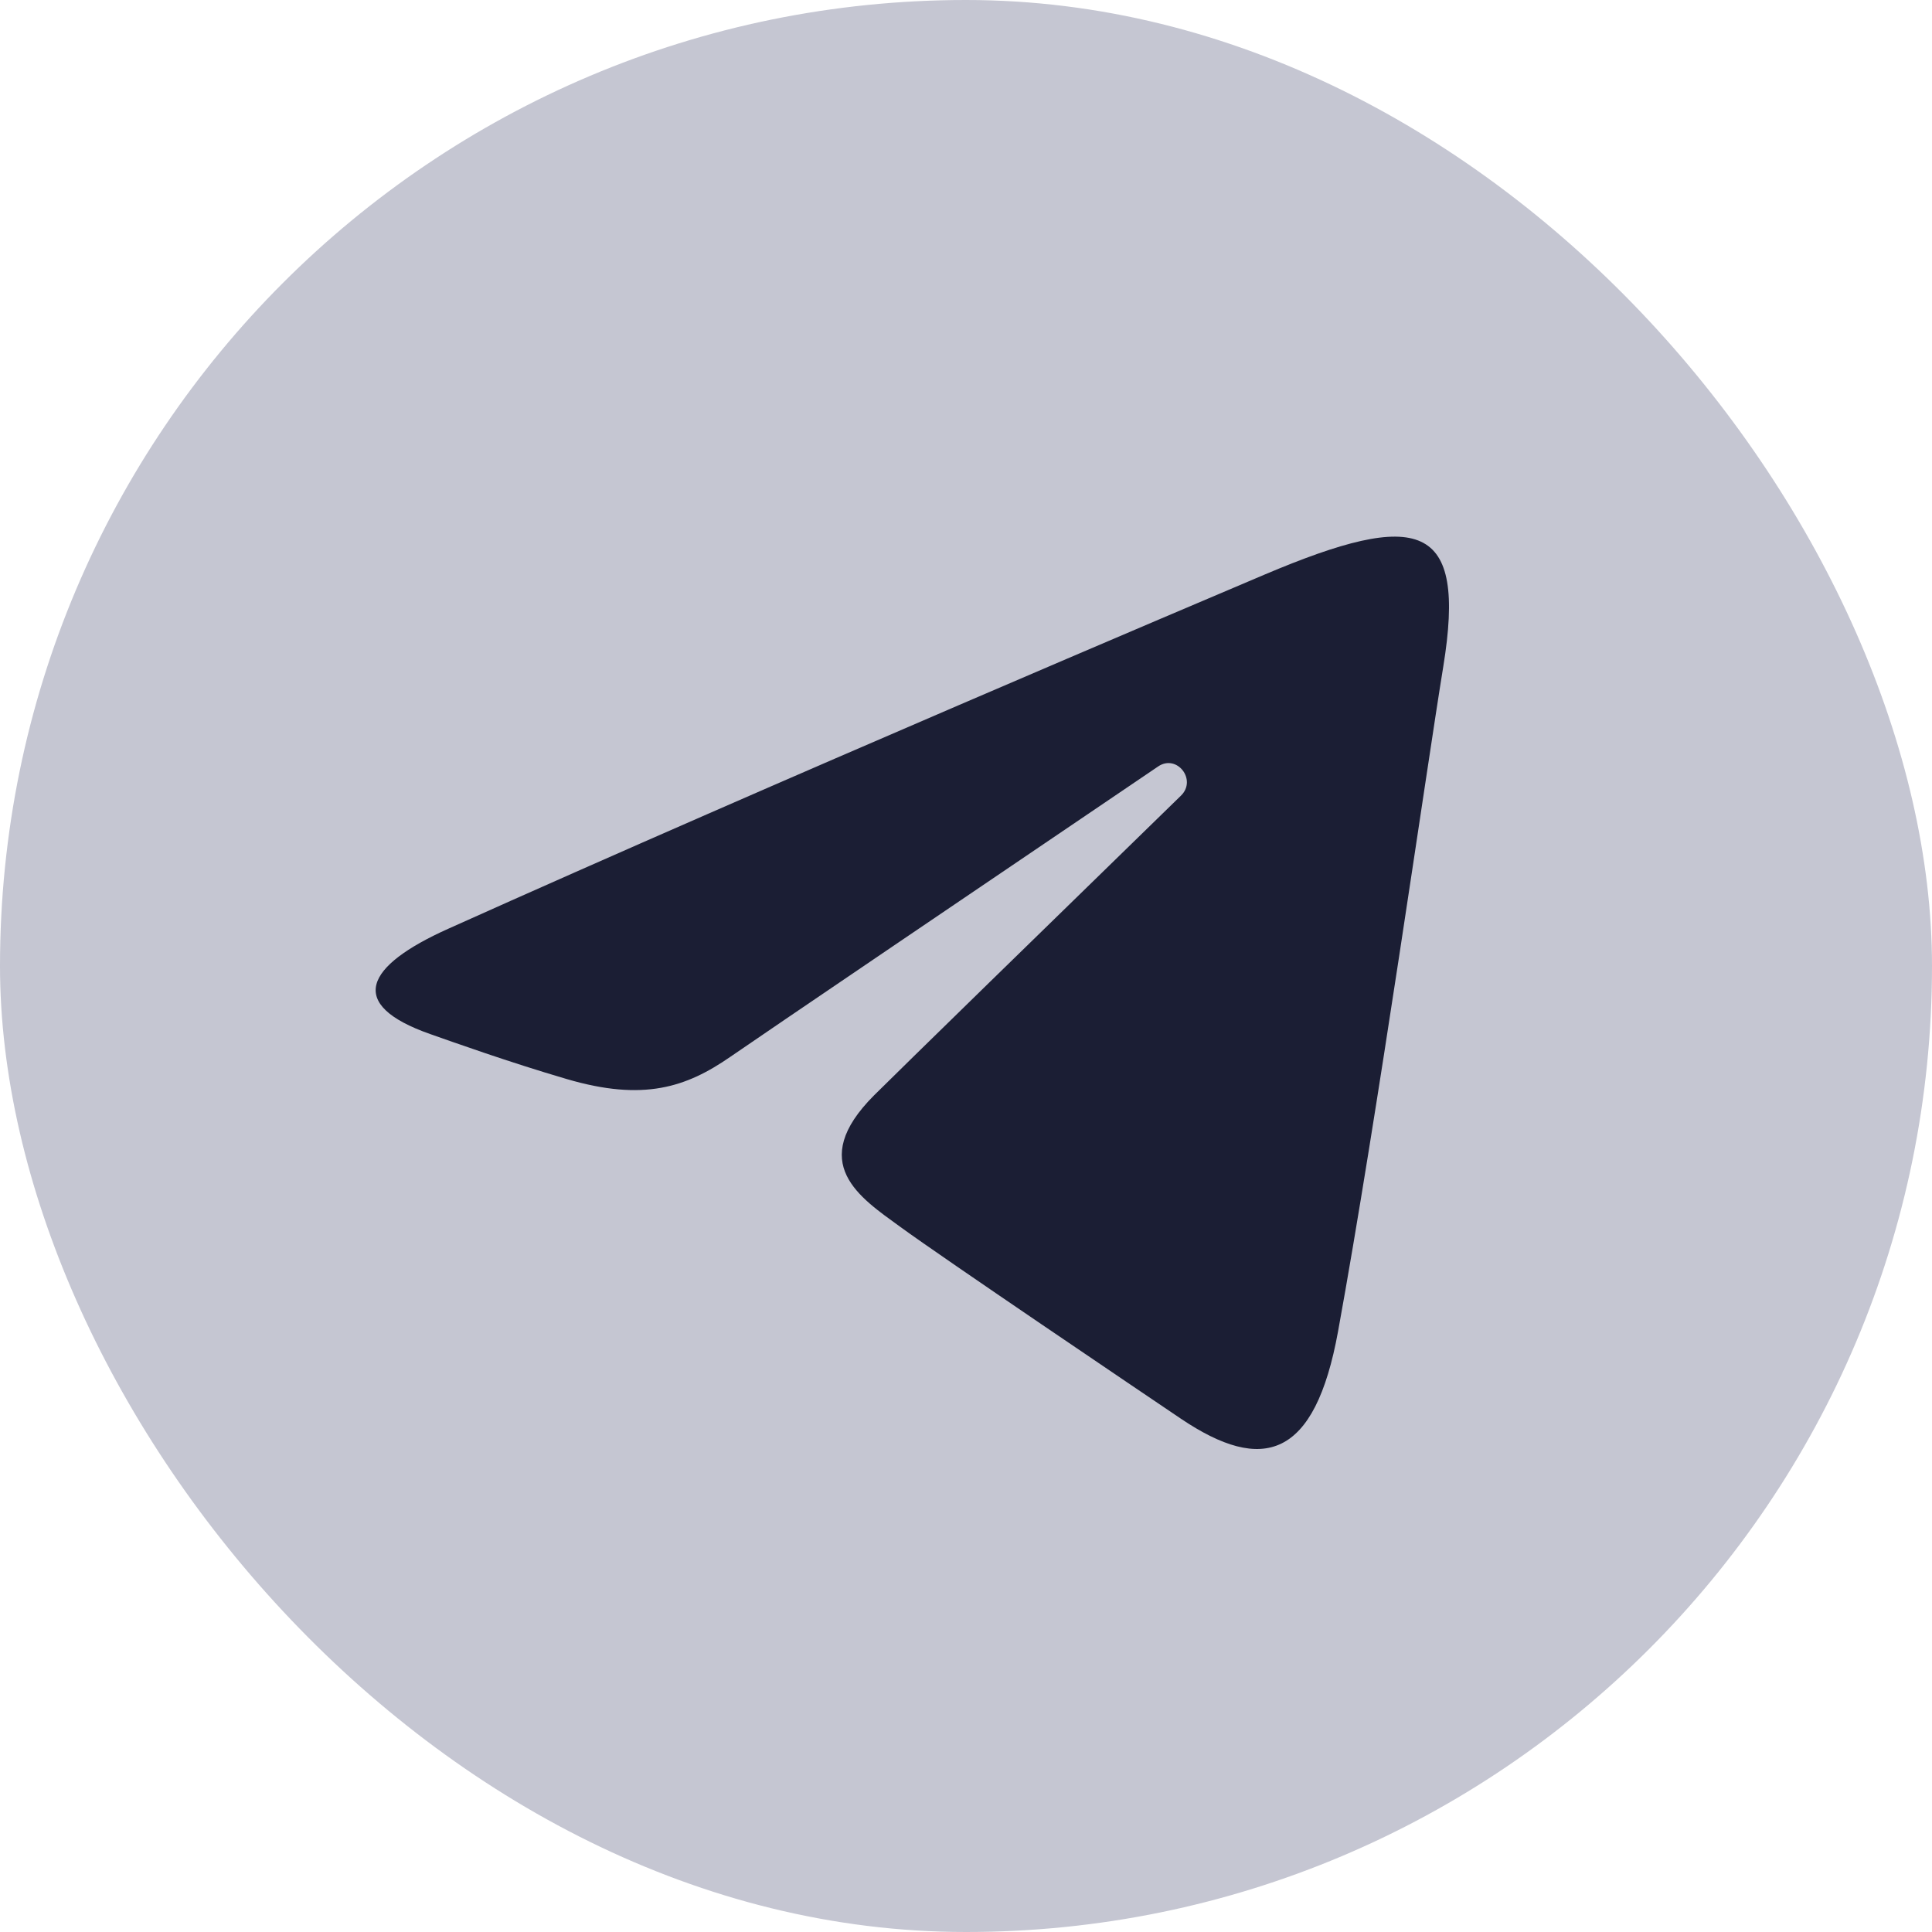 <?xml version="1.0" encoding="UTF-8"?> <svg xmlns="http://www.w3.org/2000/svg" width="36" height="36" viewBox="0 0 36 36" fill="none"><rect width="36" height="36" rx="18" fill="#C5C6D2"></rect><path d="M8.348 17.308C14.502 14.543 22.466 11.173 23.565 10.706C26.449 9.485 27.334 9.719 26.893 12.423C26.576 14.367 25.662 20.802 24.933 24.807C24.501 27.182 23.531 27.463 22.005 26.436C21.272 25.941 17.569 23.441 16.766 22.854C16.032 22.319 15.021 21.676 16.289 20.408C16.741 19.957 19.7 17.071 22.006 14.825C22.308 14.53 21.929 14.045 21.58 14.282C18.472 16.387 14.163 19.308 13.615 19.688C12.786 20.263 11.99 20.526 10.562 20.107C9.483 19.791 8.428 19.413 8.018 19.269C6.438 18.715 6.813 17.997 8.348 17.308Z" fill="#1B1E34"></path></svg> 